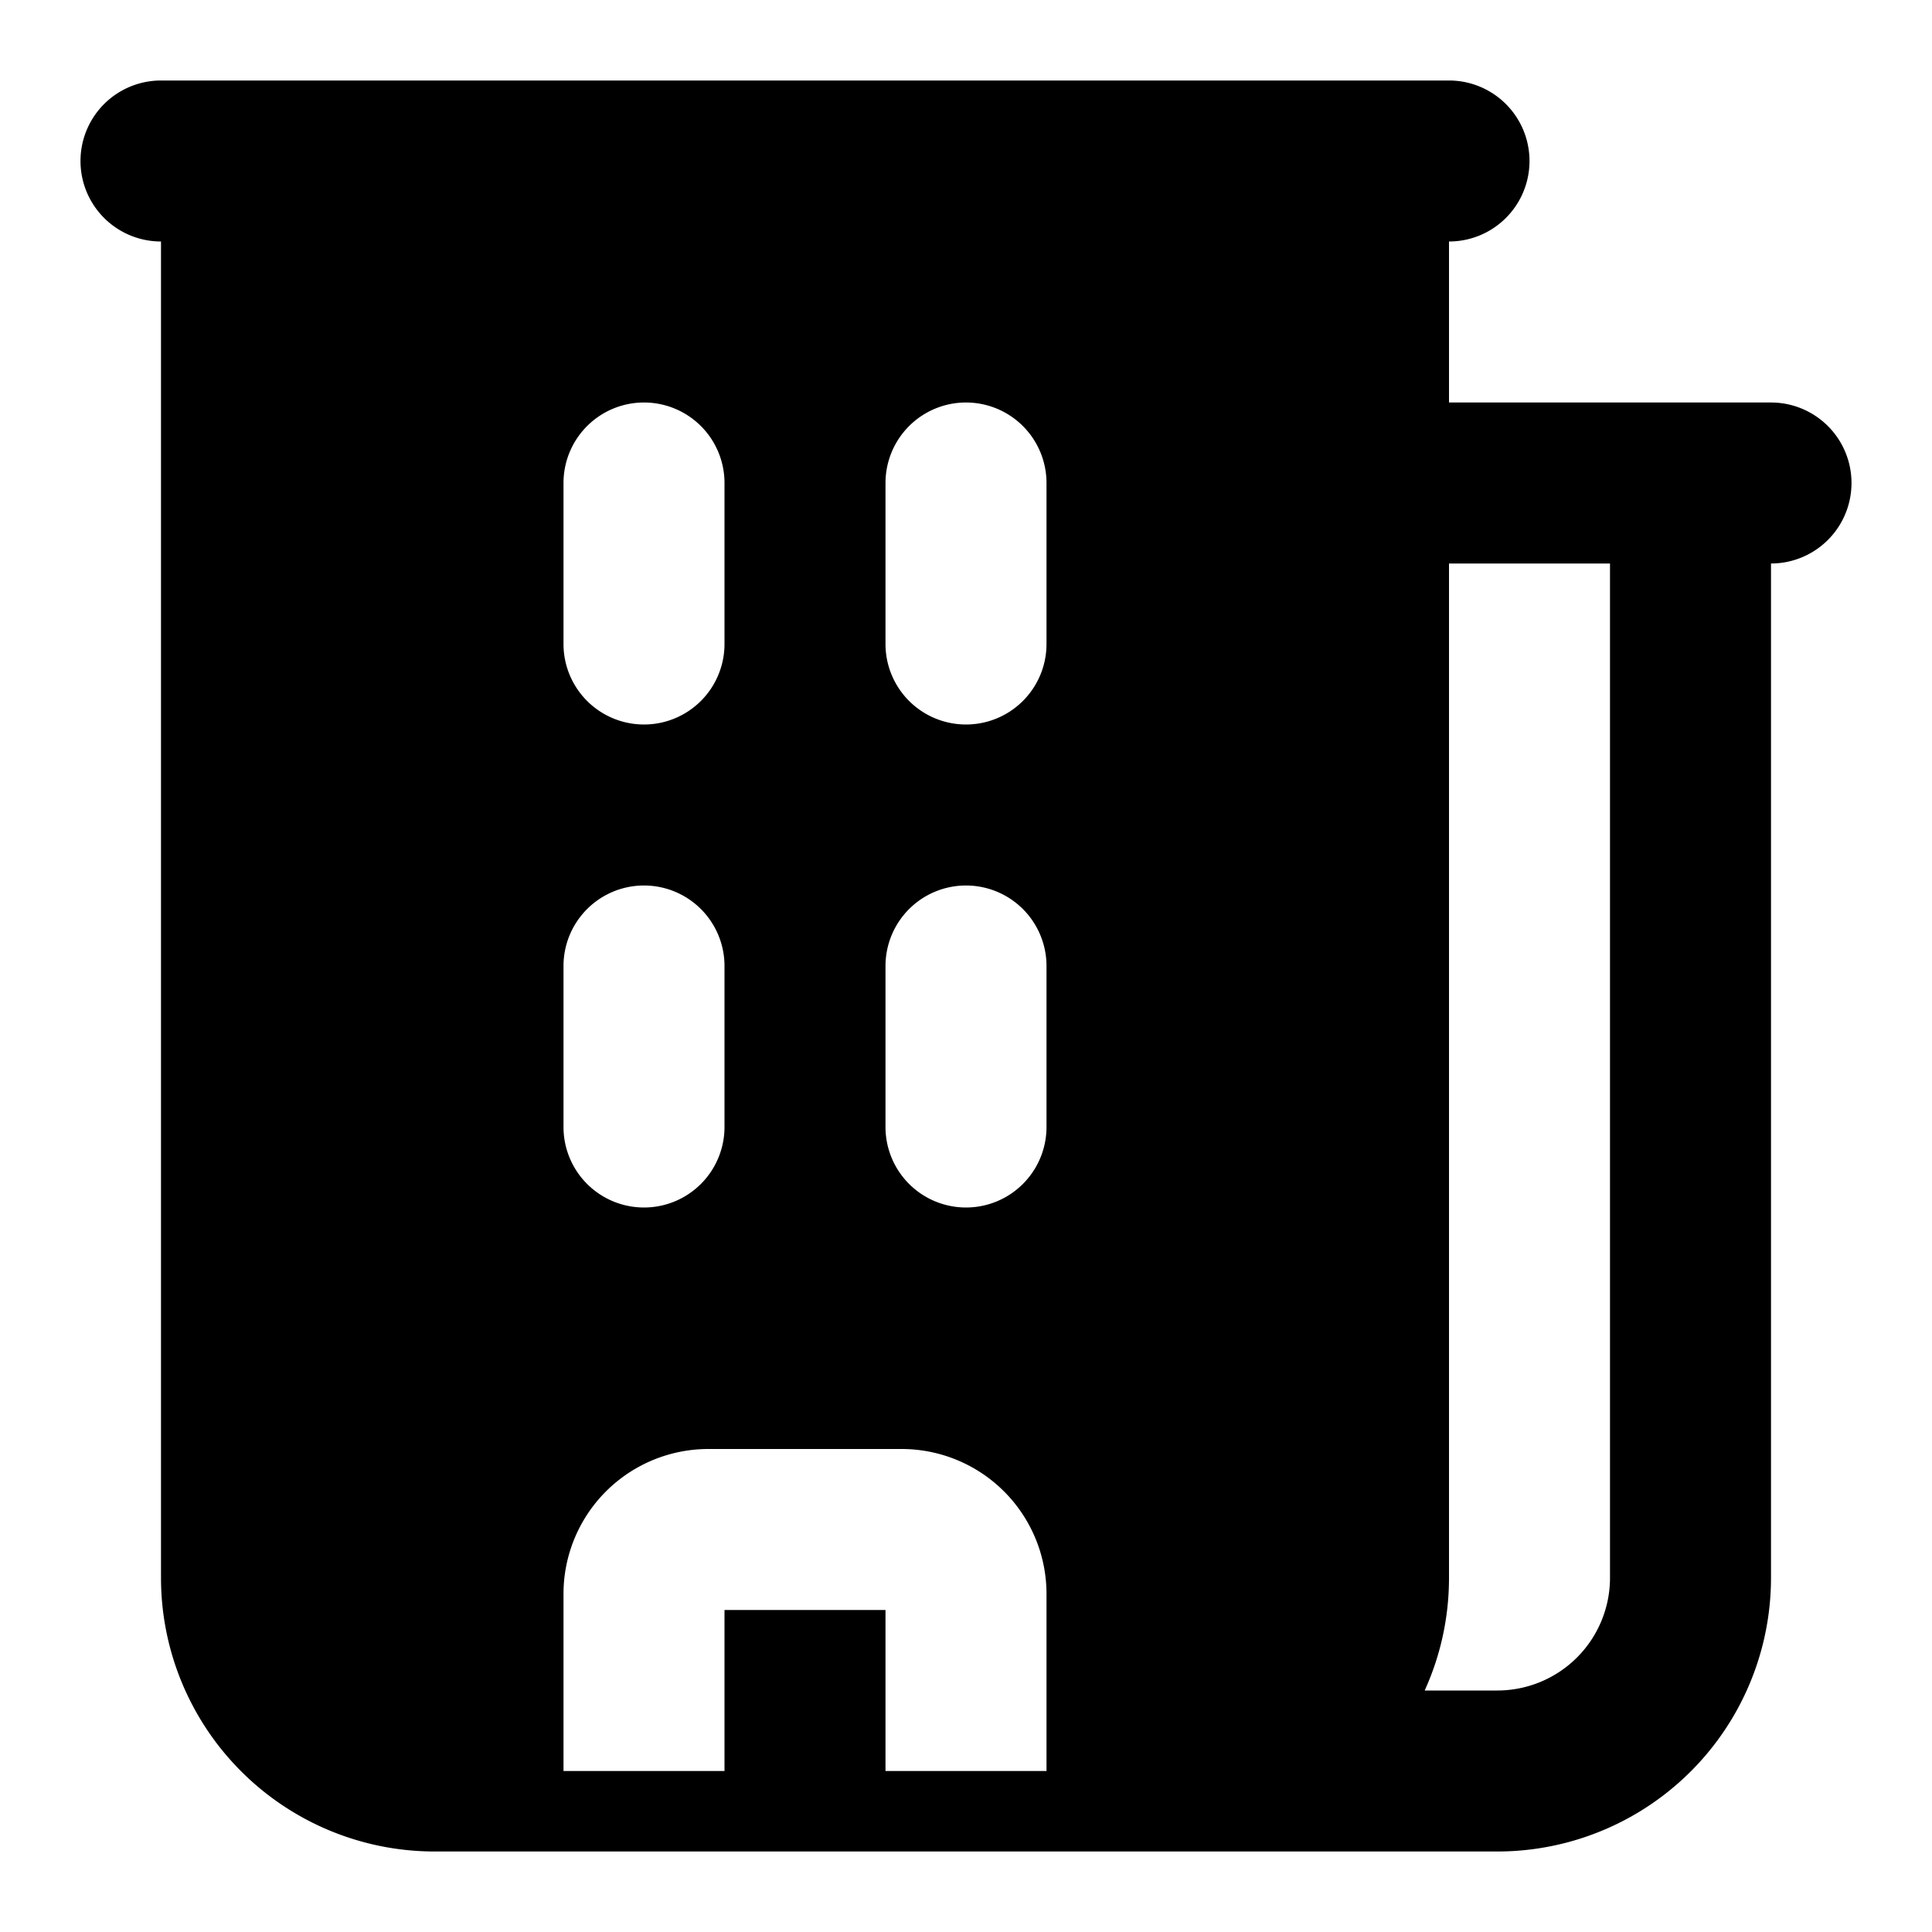 <svg xmlns="http://www.w3.org/2000/svg" width="24" height="24" fill="none" viewBox="0 0 24 24"><path fill="#000" fill-rule="evenodd" d="M18 1a1 1 0 1 1 0 2v2h4a1 1 0 1 1 0 2v12.6a3.4 3.4 0 0 1-3.4 3.4H5.4A3.4 3.4 0 0 1 2 19.6V3a1 1 0 0 1 0-2zM8.8 18A1.8 1.8 0 0 0 7 19.8V22h2v-2h2v2h2v-2.2a1.8 1.8 0 0 0-1.8-1.8zm9.2 1.6c0 .499-.108.973-.302 1.4h.902a1.4 1.4 0 0 0 1.4-1.4V7h-2zM8 11a1 1 0 0 0-1 1v2a1 1 0 1 0 2 0v-2a1 1 0 0 0-1-1m4 0a1 1 0 0 0-1 1v2a1 1 0 1 0 2 0v-2a1 1 0 0 0-1-1M8 5a1 1 0 0 0-1 1v2a1 1 0 0 0 2 0V6a1 1 0 0 0-1-1m4 0a1 1 0 0 0-1 1v2a1 1 0 1 0 2 0V6a1 1 0 0 0-1-1" clip-rule="evenodd"/></svg>